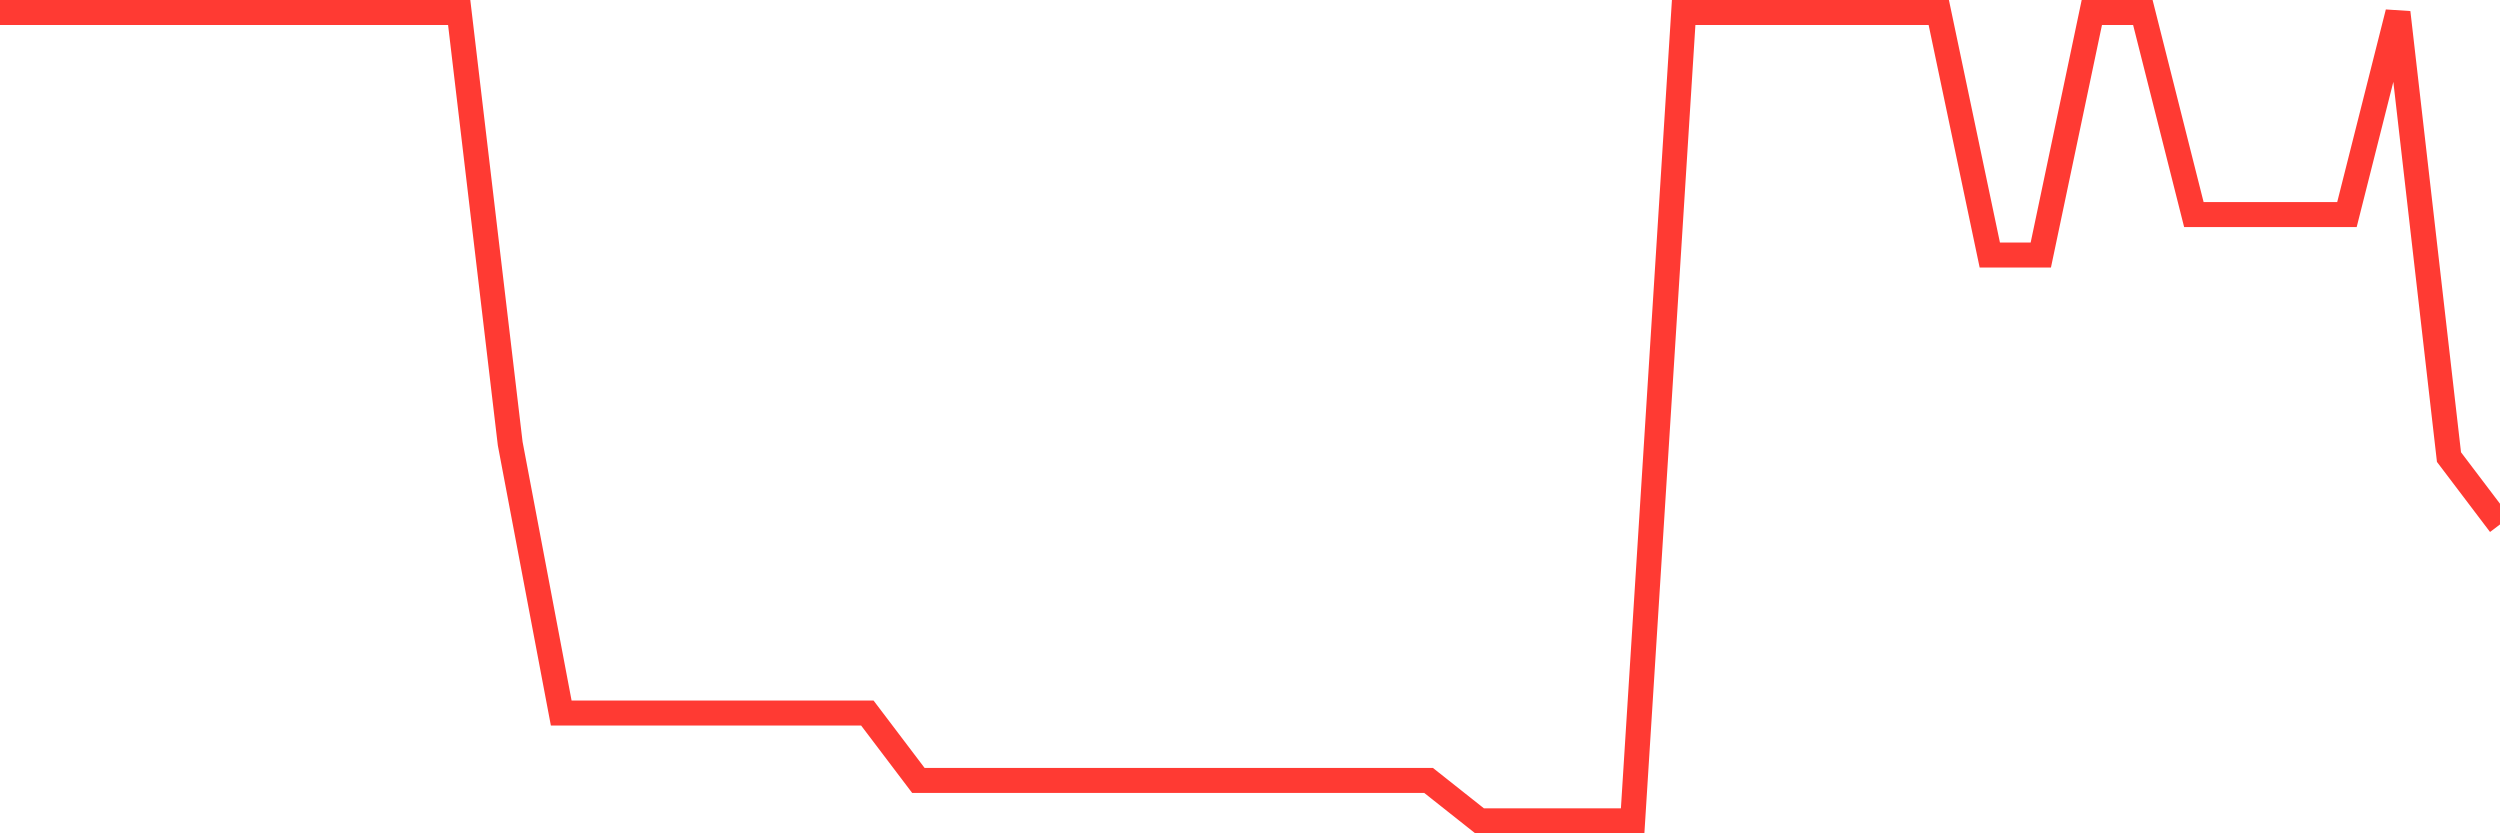 <svg
  xmlns="http://www.w3.org/2000/svg"
  xmlns:xlink="http://www.w3.org/1999/xlink"
  width="120"
  height="40"
  viewBox="0 0 120 40"
  preserveAspectRatio="none"
>
  <polyline
    points="0,0.6 2.449,0.6 4.898,0.6 7.347,0.6 9.796,0.6 12.245,0.6 14.694,0.6 17.143,0.6 19.592,0.6 22.041,0.6 24.49,21.293 26.939,34.227 29.388,34.227 31.837,34.227 34.286,34.227 36.735,34.227 39.184,34.227 41.633,34.227 44.082,37.46 46.531,37.46 48.98,37.46 51.429,37.46 53.878,37.46 56.327,37.46 58.776,37.46 61.224,37.46 63.673,37.46 66.122,37.46 68.571,37.46 71.02,39.4 73.469,39.4 75.918,39.4 78.367,39.4 80.816,0.6 83.265,0.6 85.714,0.6 88.163,0.6 90.612,0.6 93.061,0.6 95.51,12.24 97.959,12.24 100.408,0.6 102.857,0.6 105.306,10.3 107.755,10.3 110.204,10.3 112.653,10.3 115.102,0.6 117.551,21.94 120,25.173"
    fill="none"
    stroke="#ff3a33"
    stroke-width="1.2"
  >
  </polyline>
</svg>